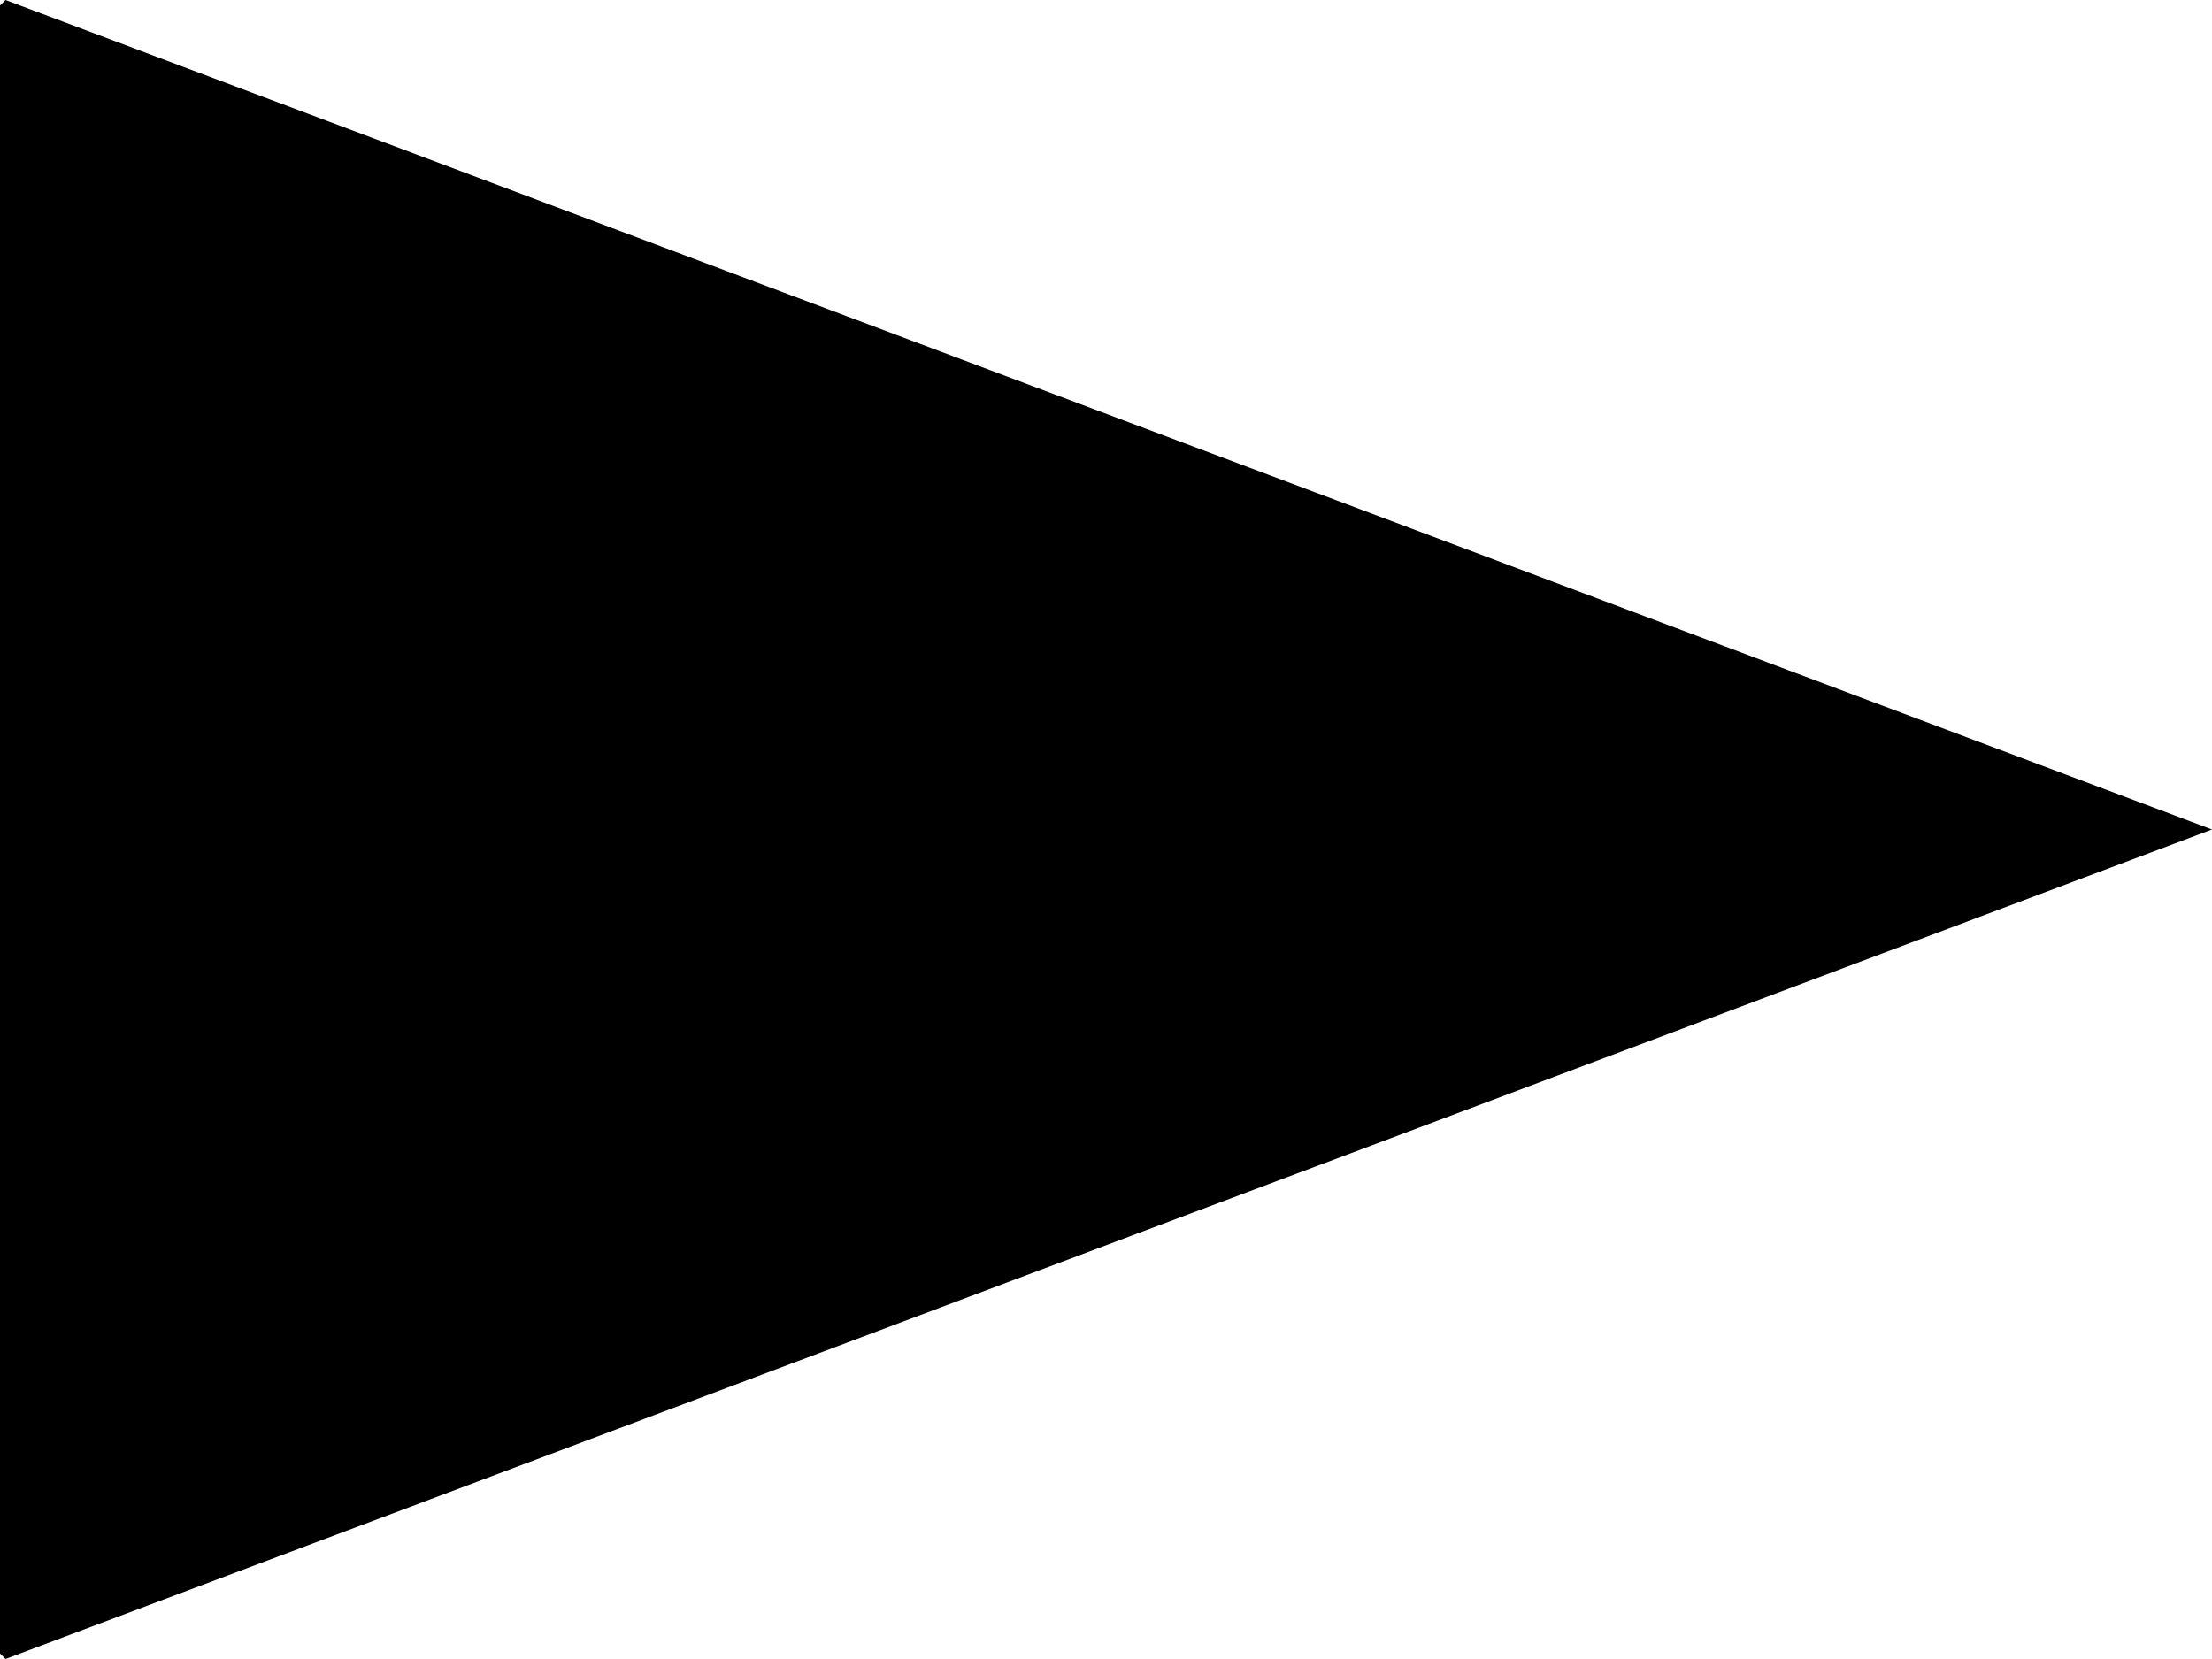 <?xml version="1.0" encoding="UTF-8" standalone="no"?>
<svg xmlns:xlink="http://www.w3.org/1999/xlink" height="15.0px" width="20.0px" xmlns="http://www.w3.org/2000/svg">
  <g transform="matrix(1.0, 0.0, 0.0, 1.0, 8.0, 7.8)">
    <path d="M-7.95 -7.8 L12.0 -0.3 -7.95 7.2 -8.0 7.15 -8.0 -7.75 -7.95 -7.8" fill="#000000" fill-rule="evenodd" stroke="none"/>
  </g>
</svg>
